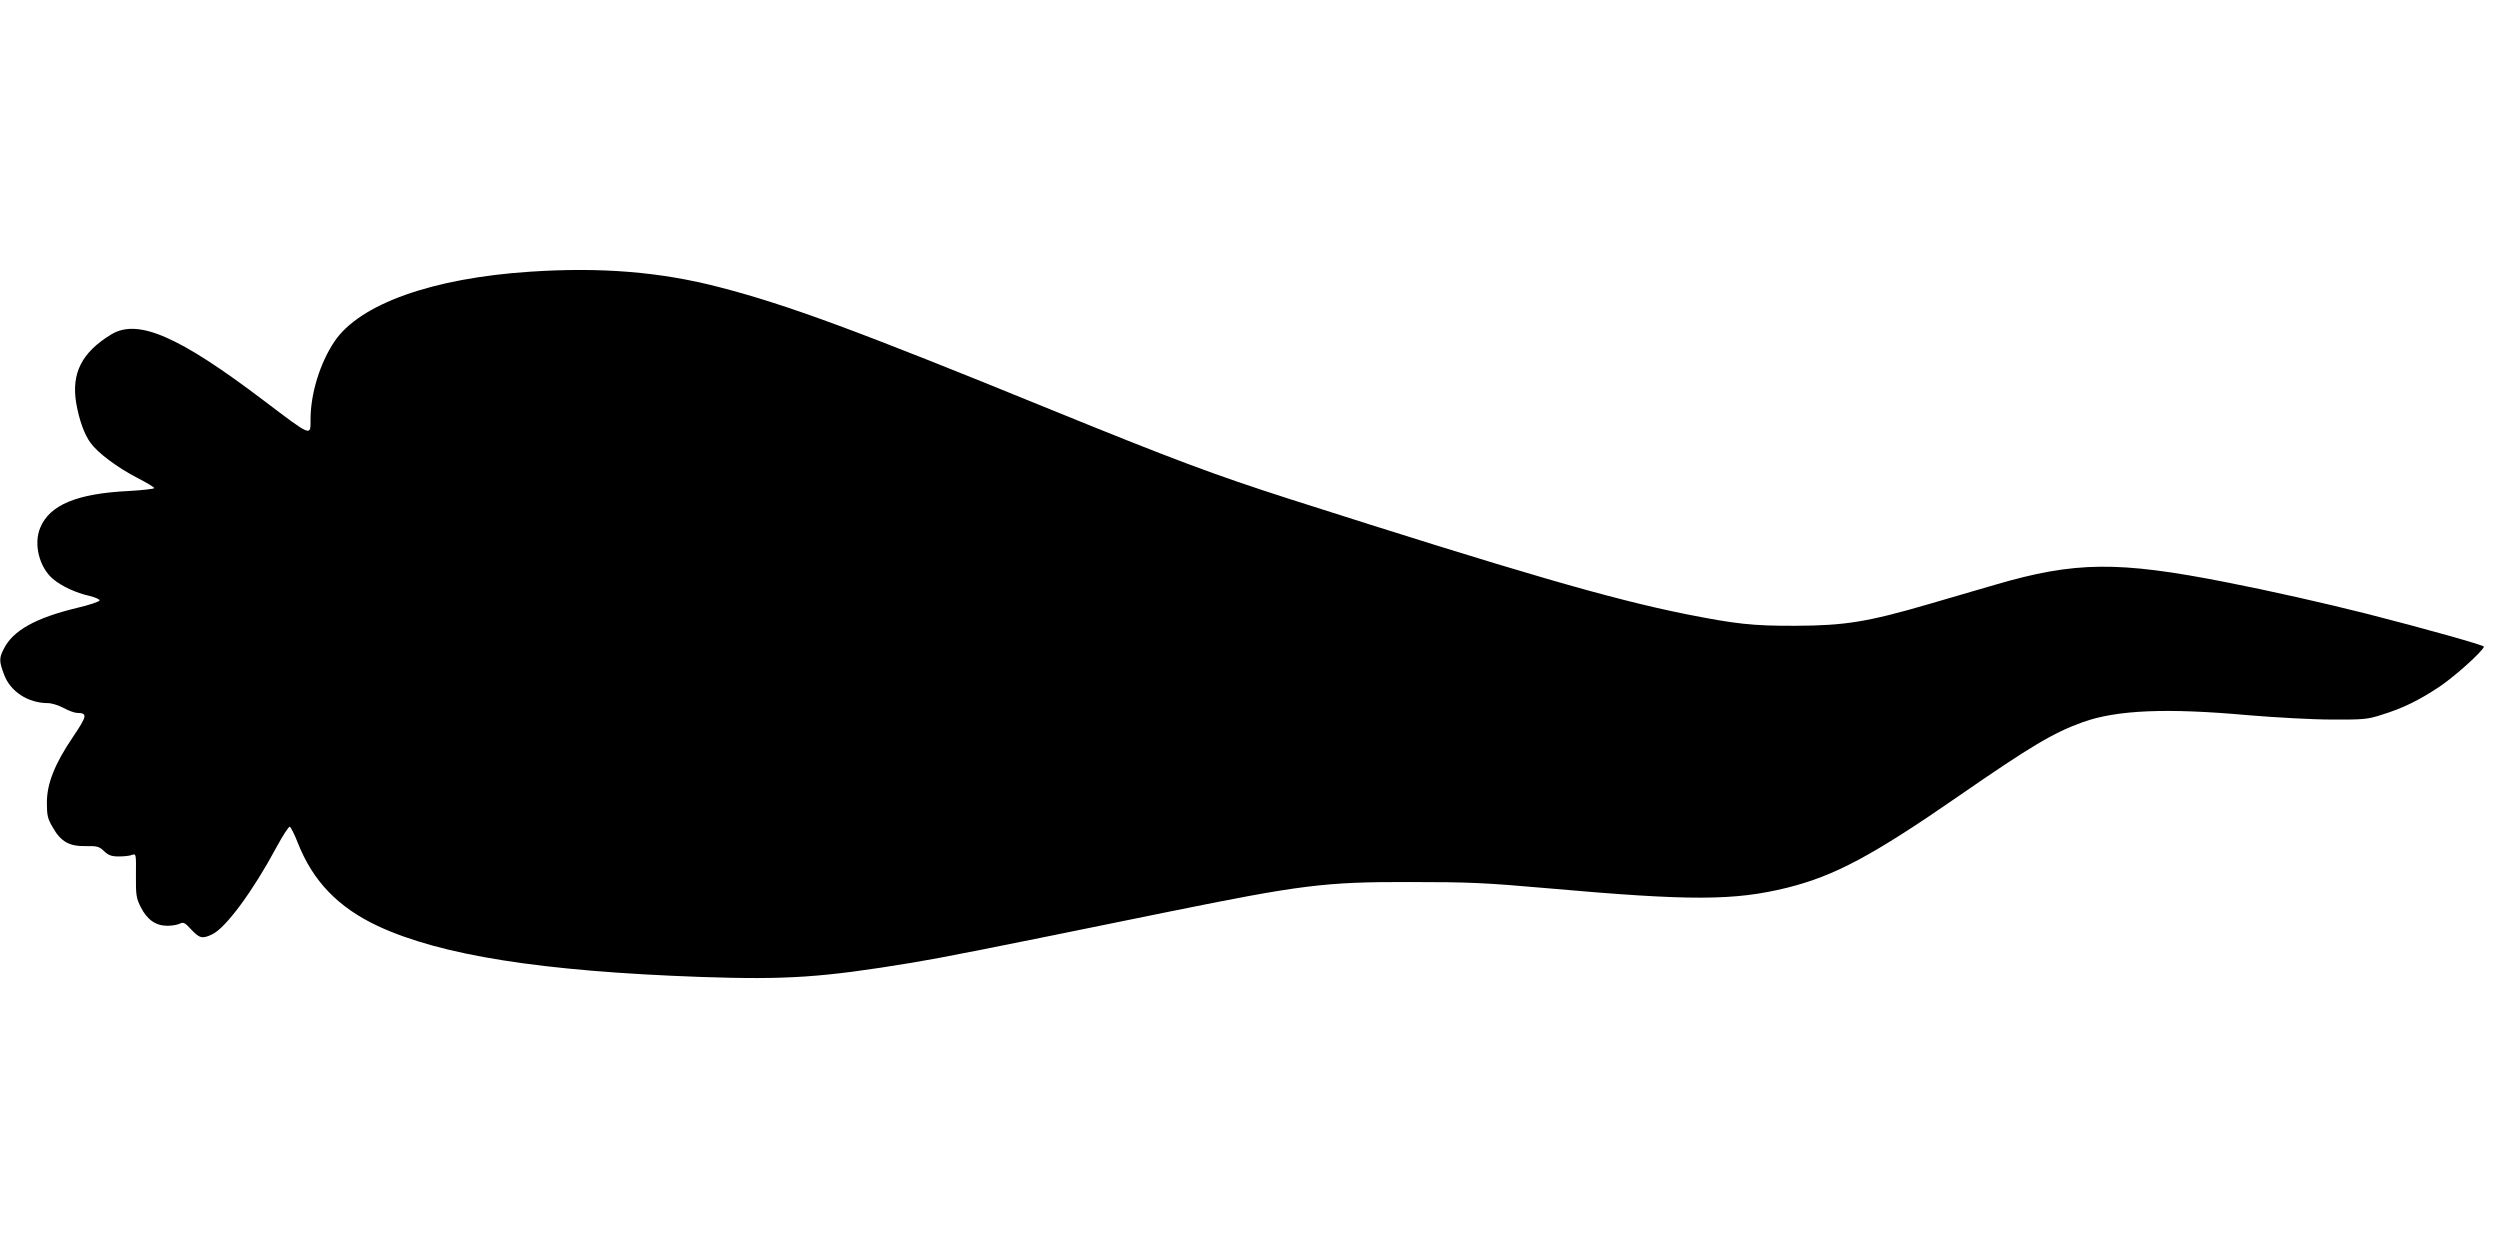 <?xml version="1.0" standalone="no"?>
<!DOCTYPE svg PUBLIC "-//W3C//DTD SVG 20010904//EN"
 "http://www.w3.org/TR/2001/REC-SVG-20010904/DTD/svg10.dtd">
<svg version="1.0" xmlns="http://www.w3.org/2000/svg"
 width="1280pt" height="640pt" viewBox="0 0 1280 640"
 preserveAspectRatio="xMidYMid meet">
<g transform="translate(0,640) scale(0.1,-0.1)"
fill="#000000" stroke="none">
<path d="M2715 5009 c-503 -33 -874 -166 -1003 -358 -74 -111 -122 -267 -122
-398 0 -88 9 -92 -242 98 -433 328 -642 419 -778 337 -151 -92 -205 -198 -180
-351 15 -87 42 -162 74 -205 38 -52 135 -124 234 -176 51 -26 92 -51 92 -55 0
-4 -60 -11 -132 -15 -264 -13 -404 -71 -452 -188 -35 -83 -5 -203 65 -262 43
-37 119 -72 187 -87 28 -7 52 -17 52 -23 0 -6 -53 -24 -118 -39 -210 -51 -325
-115 -372 -208 -25 -48 -25 -65 1 -133 32 -87 123 -146 225 -146 18 0 54 -11
80 -25 26 -14 56 -25 68 -25 55 -1 53 -14 -19 -121 -95 -140 -135 -241 -135
-339 0 -65 4 -82 30 -126 41 -73 85 -98 169 -96 59 1 69 -2 94 -26 22 -21 38
-27 75 -27 26 0 57 3 68 8 21 7 21 5 20 -105 -1 -102 2 -118 25 -163 32 -64
77 -95 136 -95 24 0 53 5 64 11 18 9 26 5 58 -30 42 -45 57 -49 107 -25 70 33
208 220 330 447 32 59 62 106 68 104 5 -2 24 -39 41 -83 77 -195 205 -329 409
-425 322 -150 836 -232 1654 -261 441 -15 622 -3 1082 73 167 28 340 62 1305
259 684 139 808 155 1240 154 310 0 391 -4 710 -32 733 -65 954 -64 1226 3
243 61 435 163 880 471 366 253 481 322 634 377 174 62 428 73 848 35 133 -11
323 -22 422 -22 163 -1 187 1 255 23 111 34 193 74 300 145 80 54 218 178 228
205 2 7 -308 94 -598 168 -222 56 -502 119 -722 162 -553 109 -774 107 -1183
-13 -82 -24 -237 -69 -343 -100 -309 -90 -426 -109 -677 -110 -221 -1 -308 9
-565 60 -382 77 -845 211 -2030 590 -386 124 -594 202 -1225 459 -980 400
-1341 534 -1693 625 -300 78 -605 103 -967 79z"/>
</g>
</svg>
